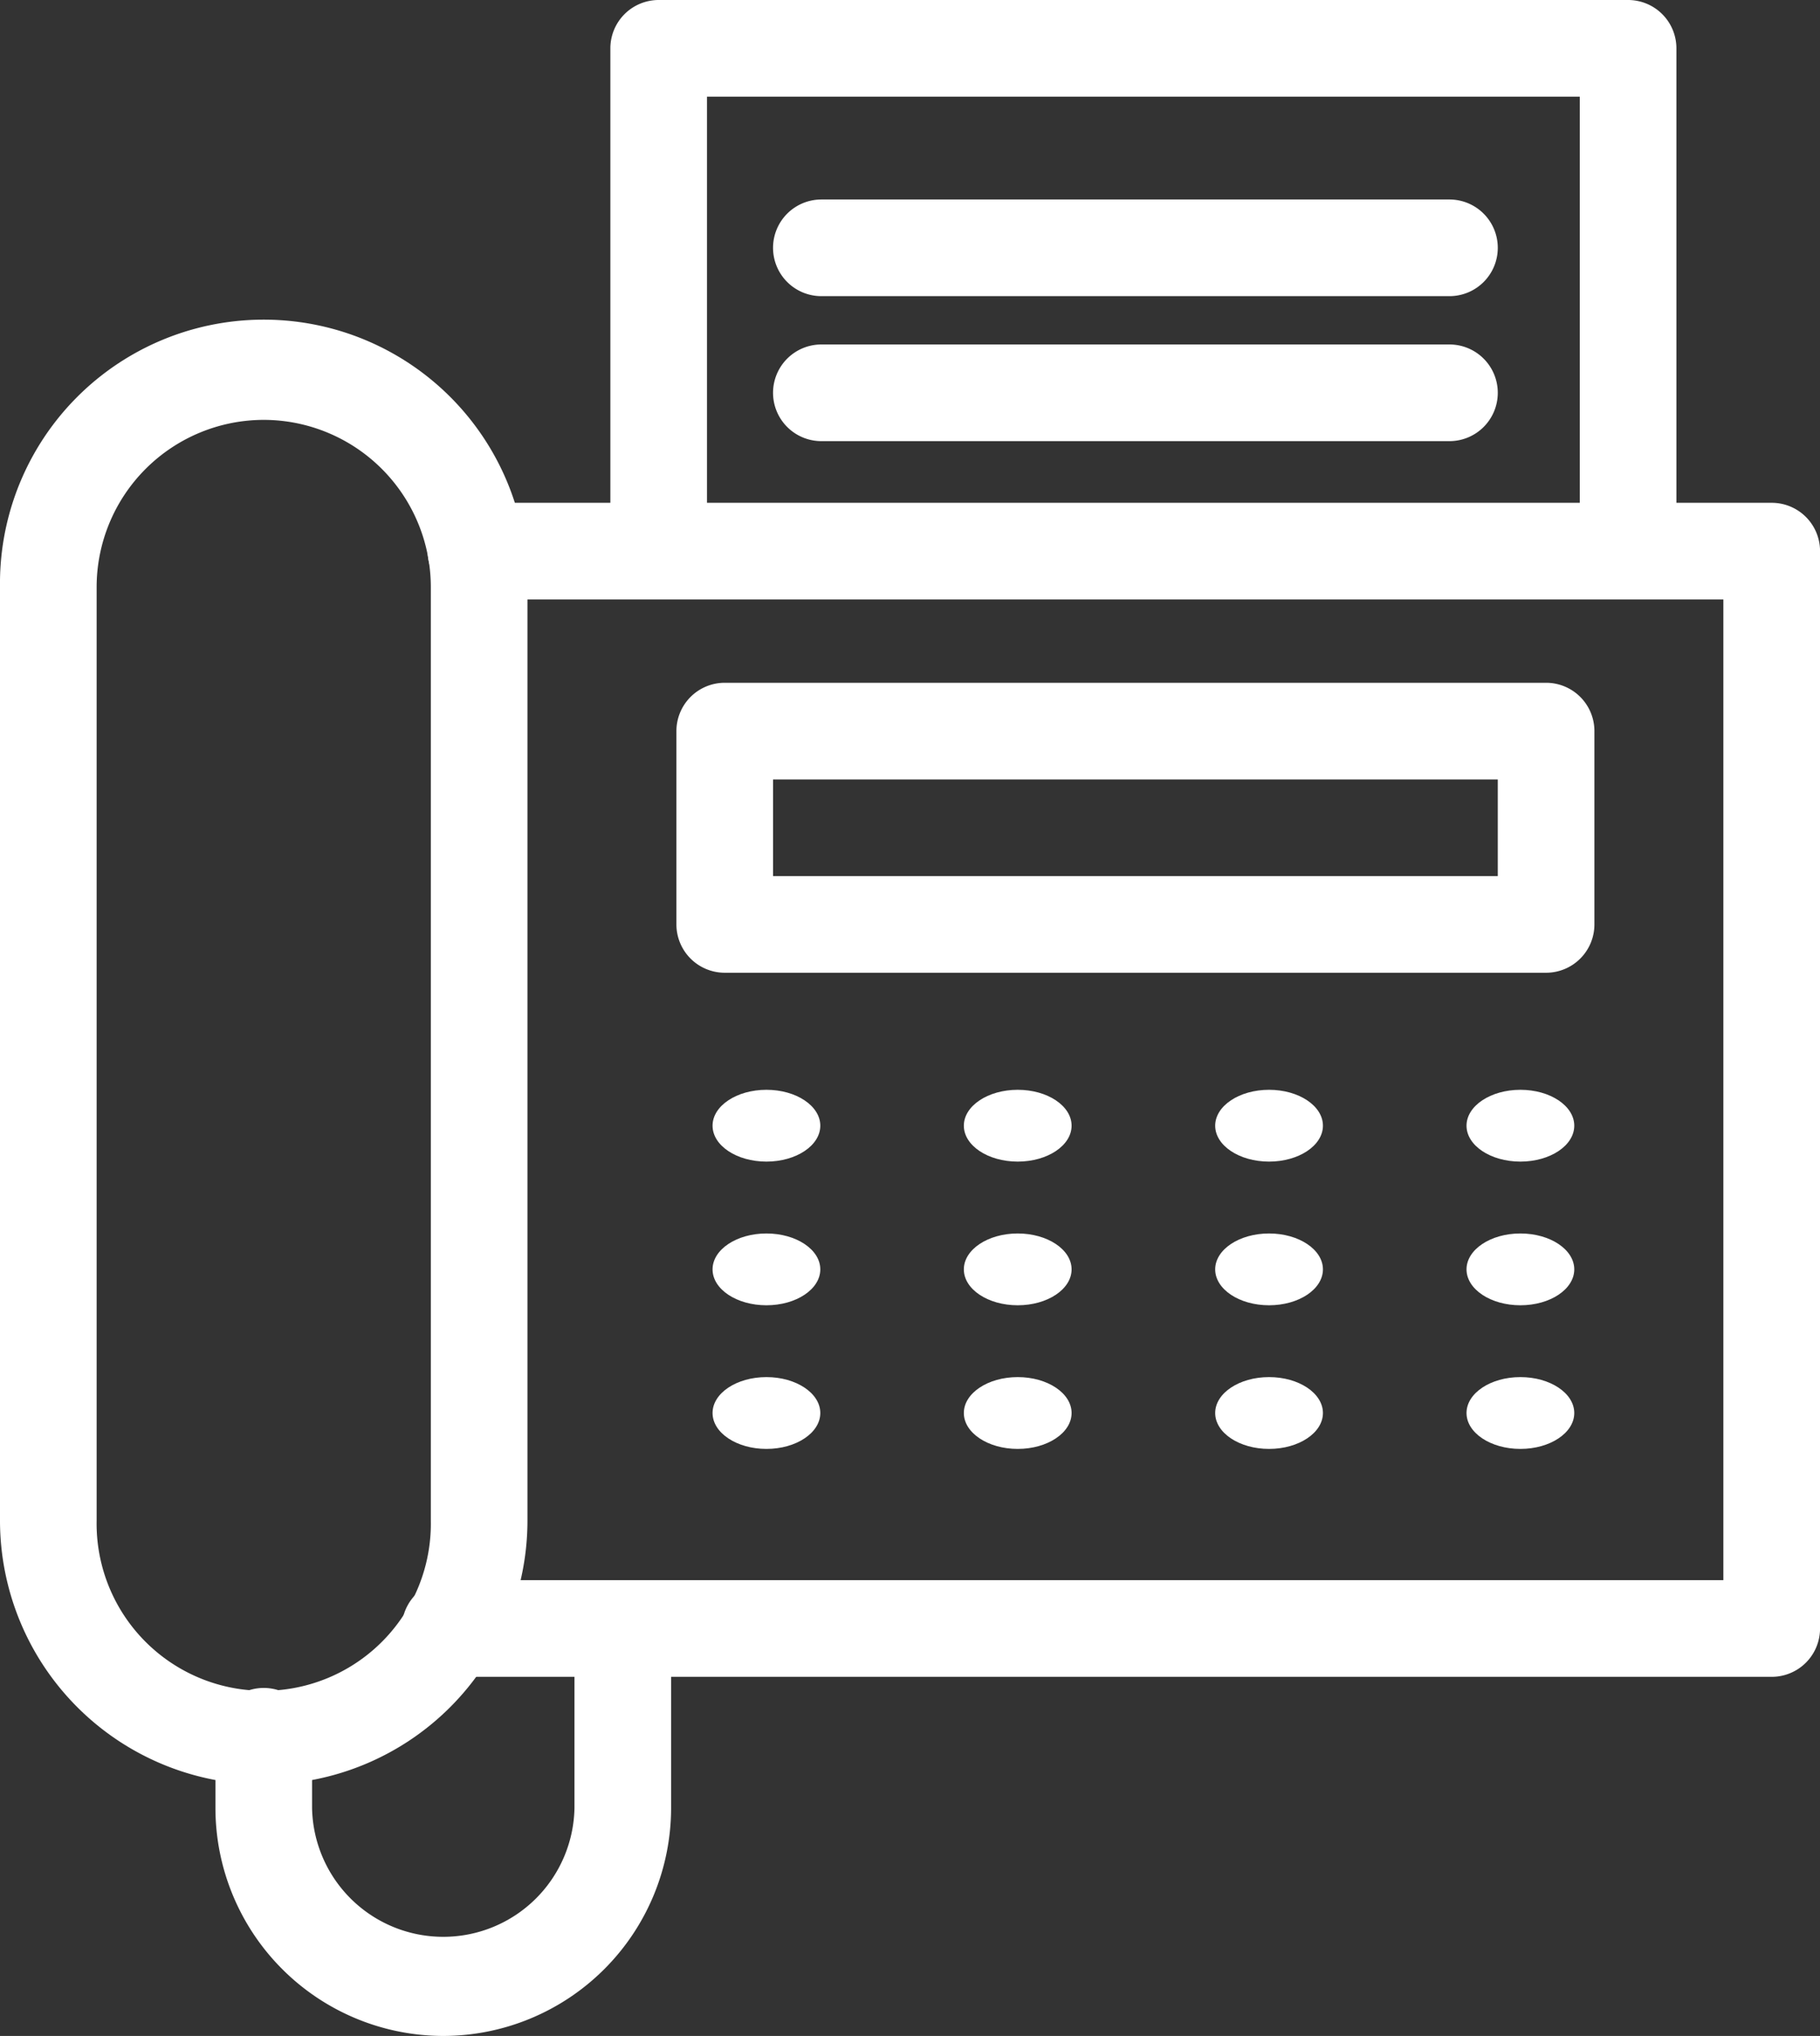 <svg xmlns="http://www.w3.org/2000/svg" width="37.669" height="42.128" viewBox="0 0 37.669 42.128"><rect x="0" y="0" width="37.669" height="42.128" fill="#333333" stroke="none"/><g transform="translate(-255 -242)"><path d="M260.459,281.238A5.465,5.465,0,0,1,255,275.78V256.459a5.459,5.459,0,1,1,10.917,0V275.78A5.465,5.465,0,0,1,260.459,281.238Zm0-28.238A3.463,3.463,0,0,0,257,256.459V275.78a3.459,3.459,0,1,0,6.917,0V256.459A3.463,3.463,0,0,0,260.459,253Z" transform="translate(0 -2.312)" fill="#fff"/><path d="M294.544,280.293H267.189a1,1,0,0,1,0-2h26.354V258H267.725a1,1,0,1,1,0-2h26.819a1,1,0,0,1,1,1v22.293A1,1,0,0,1,294.544,280.293Z" transform="translate(-2.874 -3.596)" fill="#fff"/><path d="M293.064,254.4a1,1,0,0,1-1-1V244H274v9.4a1,1,0,0,1-2,0V243a1,1,0,0,1,1-1h20.064a1,1,0,0,1,1,1v10.4A1,1,0,0,1,293.064,254.4Z" transform="translate(-4.367)" fill="#fff"/><path d="M0-1H17a1,1,0,0,1,1,1V4a1,1,0,0,1-1,1H0A1,1,0,0,1-1,4V0A1,1,0,0,1,0-1ZM16,1H1V3H16Z" transform="translate(270 257.128)" fill="#fff"/><ellipse cx="1.115" cy="0.743" rx="1.115" ry="0.743" transform="translate(269.748 264.55)" fill="#fff"/><ellipse cx="1.115" cy="0.743" rx="1.115" ry="0.743" transform="translate(274.949 264.55)" fill="#fff"/><ellipse cx="1.115" cy="0.743" rx="1.115" ry="0.743" transform="translate(280.151 264.55)" fill="#fff"/><ellipse cx="1.115" cy="0.743" rx="1.115" ry="0.743" transform="translate(285.353 264.55)" fill="#fff"/><ellipse cx="1.115" cy="0.743" rx="1.115" ry="0.743" transform="translate(269.748 267.523)" fill="#fff"/><ellipse cx="1.115" cy="0.743" rx="1.115" ry="0.743" transform="translate(274.949 267.523)" fill="#fff"/><ellipse cx="1.115" cy="0.743" rx="1.115" ry="0.743" transform="translate(280.151 267.523)" fill="#fff"/><ellipse cx="1.115" cy="0.743" rx="1.115" ry="0.743" transform="translate(285.353 267.523)" fill="#fff"/><ellipse cx="1.115" cy="0.743" rx="1.115" ry="0.743" transform="translate(269.748 270.495)" fill="#fff"/><ellipse cx="1.115" cy="0.743" rx="1.115" ry="0.743" transform="translate(274.949 270.495)" fill="#fff"/><ellipse cx="1.115" cy="0.743" rx="1.115" ry="0.743" transform="translate(280.151 270.495)" fill="#fff"/><ellipse cx="1.115" cy="0.743" rx="1.115" ry="0.743" transform="translate(285.353 270.495)" fill="#fff"/><path d="M265.716,295.431A4.721,4.721,0,0,1,261,290.716v-1.486a1,1,0,0,1,2,0v1.486a2.716,2.716,0,0,0,5.431,0V287a1,1,0,0,1,2,0v3.716A4.721,4.721,0,0,1,265.716,295.431Z" transform="translate(-1.541 -11.303)" fill="#fff"/><path d="M13,1H0A1,1,0,0,1-1,0,1,1,0,0,1,0-1H13a1,1,0,0,1,1,1A1,1,0,0,1,13,1Z" transform="translate(272 247.128)" fill="#fff"/><path d="M13,1H0A1,1,0,0,1-1,0,1,1,0,0,1,0-1H13a1,1,0,0,1,1,1A1,1,0,0,1,13,1Z" transform="translate(272 250.128)" fill="#fff"/></g></svg>